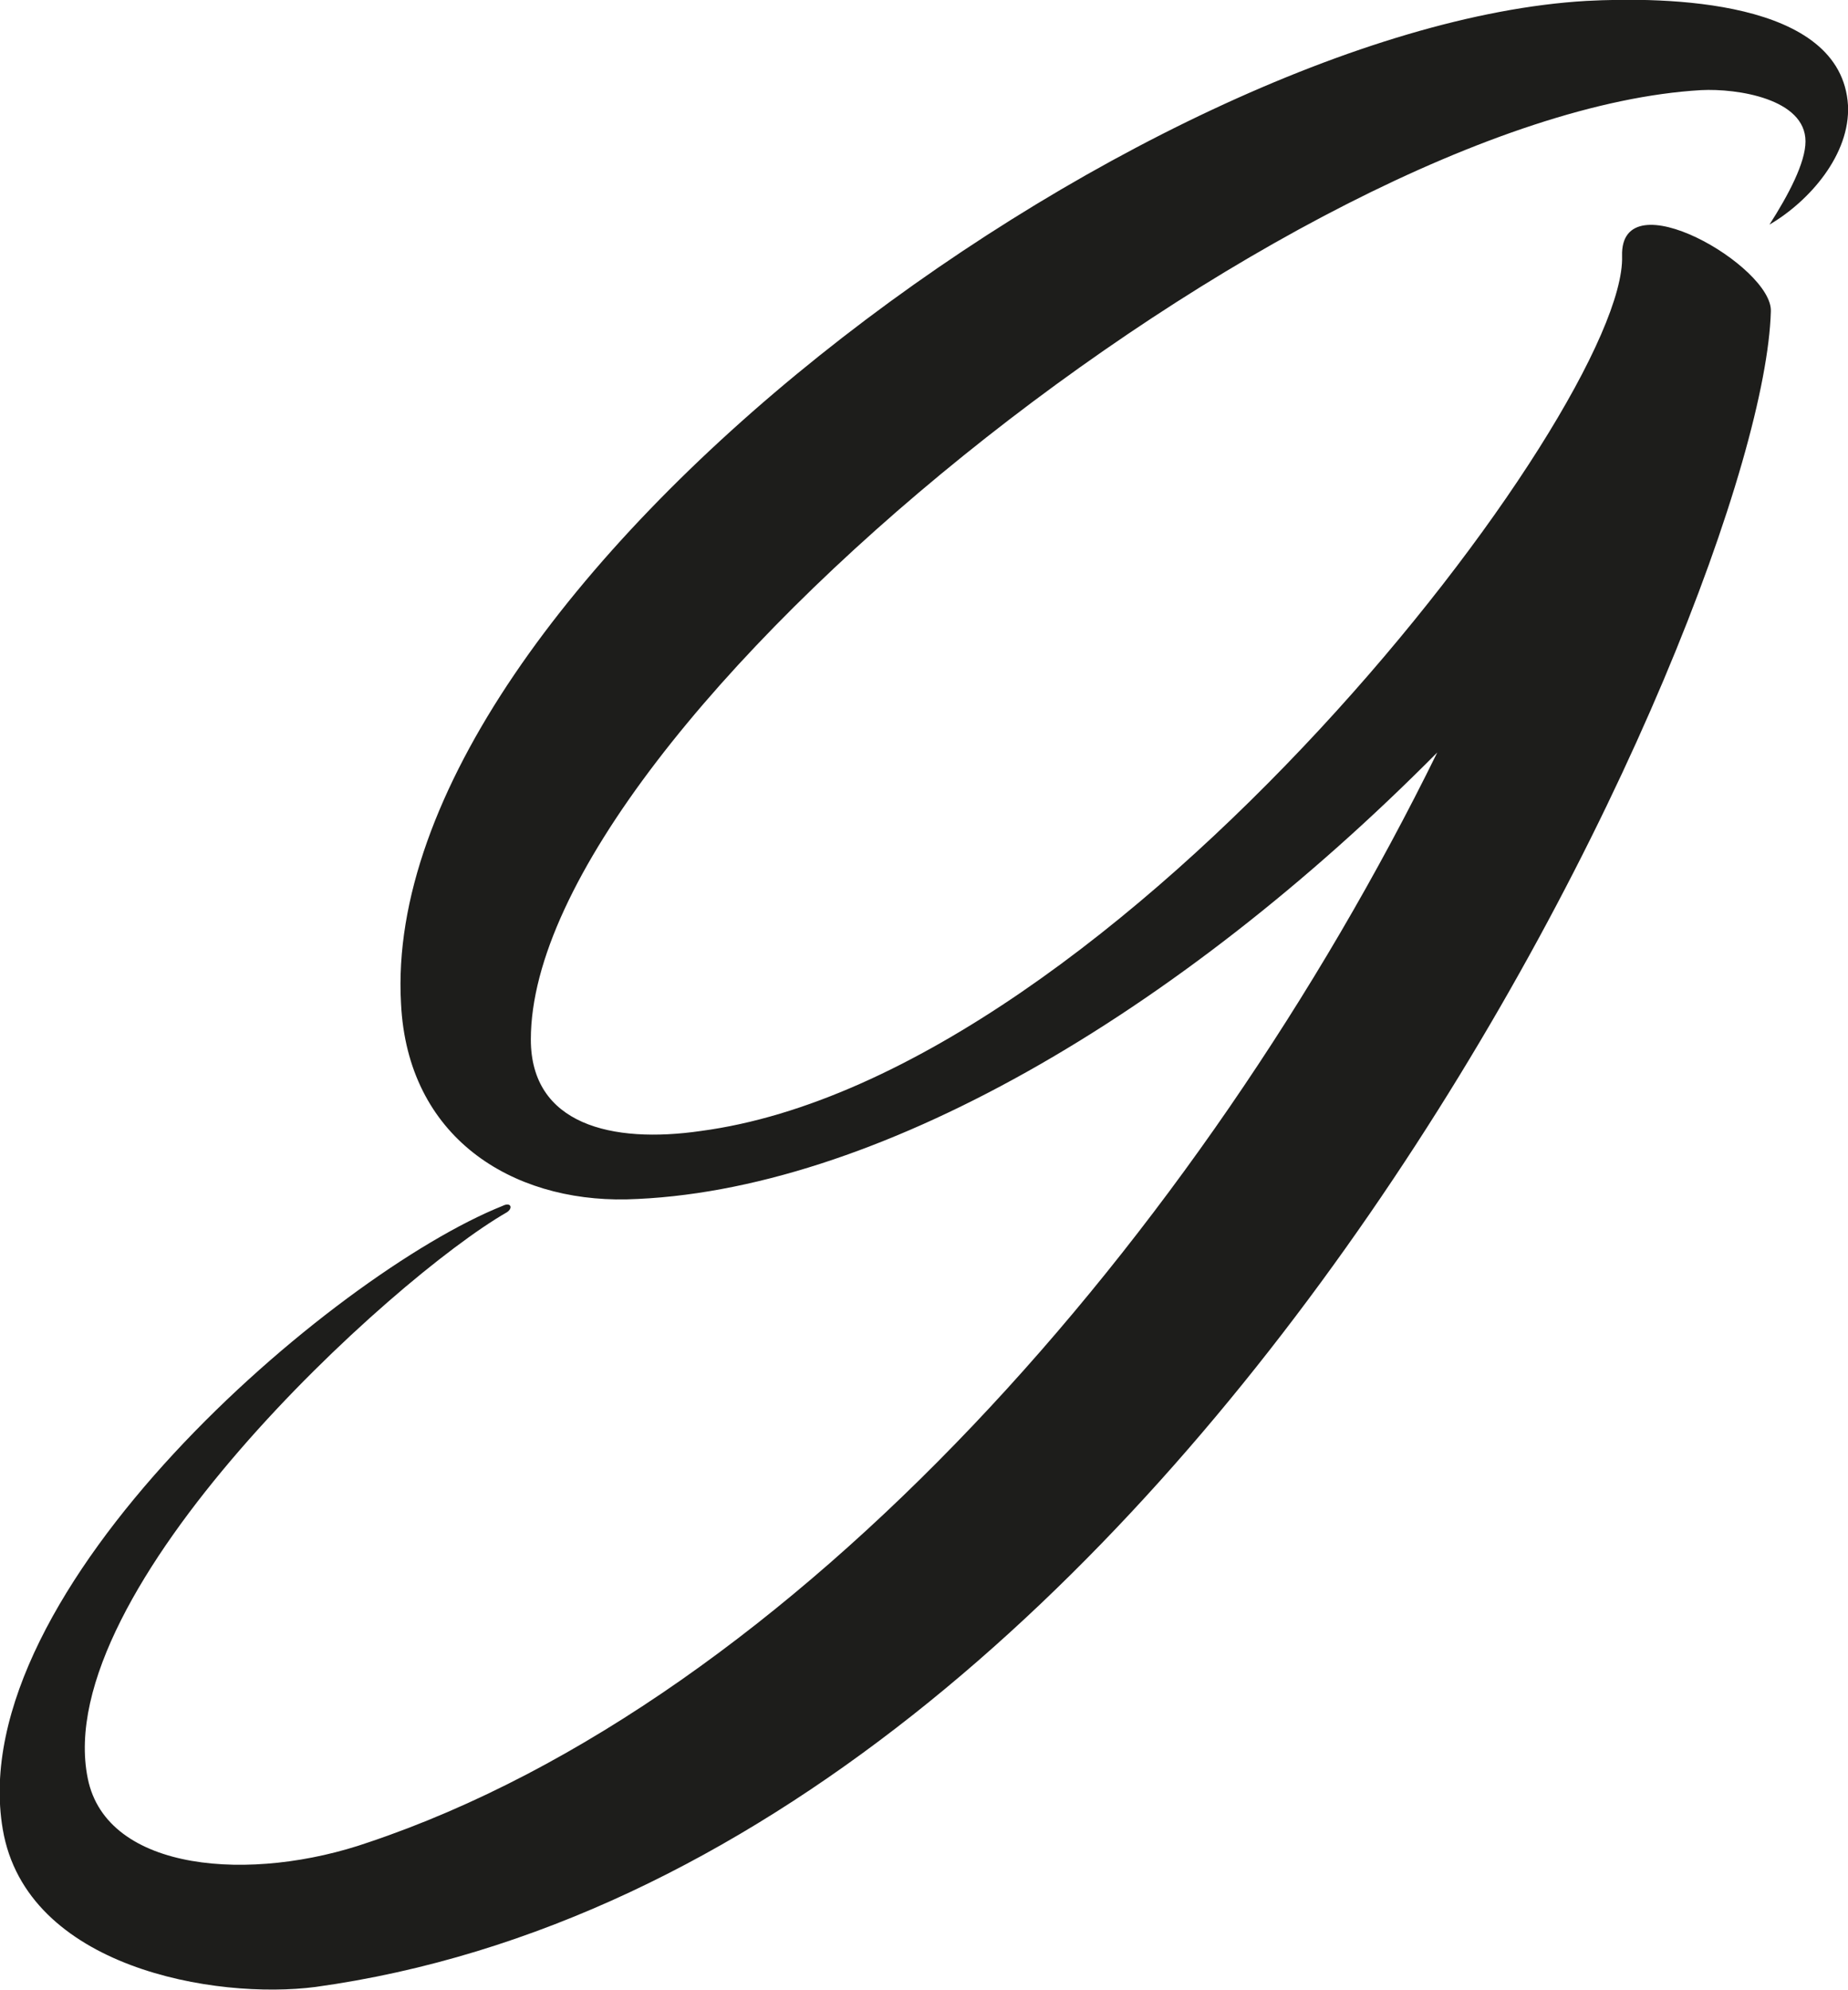 <svg xml:space="preserve" style="enable-background:new 0 0 400 430.5;" viewBox="0 0 400 430.5" y="0px" x="0px" xmlns:xlink="http://www.w3.org/1999/xlink" xmlns="http://www.w3.org/2000/svg" id="Ebene_1" version="1.1">
<style type="text/css">
	.st0{fill:#1D1D1B;}
</style>
<path d="M311.1,162.8c-56.2,56.7-122.1,95.3-175.5,96.7c-24.9,0.5-47.4-13.4-48.8-42.4C81.7,126.9,248,5.8,343.3,0.2
	c17-0.9,55.3-0.5,56.7,22.6c0.5,10.6-8.3,20.7-17,25.8c4.1-6.4,7.8-13.4,7.8-18c0-9.2-14.7-11.5-22.6-11.1
	c-88,5.1-253.3,137.3-253.3,205.4c0,18.4,17.5,22.6,36.8,19.8c90.3-12,200.4-156.6,199.4-189.3c-0.5-17,32.7,2.3,32.2,12
	c-1.8,63.6-124.8,336.2-315,362.5c-21.6,2.8-62.6-4.1-67.7-34.1c-8.8-51.6,71.4-120.2,108.2-134.9c1.8-0.9,2.3,0.5,0.9,1.4
	c-24.9,14.3-99,82-90.7,122.5c4.1,20.3,35.5,22.6,60.8,13.8C171.5,367.8,259.5,267.8,311.1,162.8z" class="st0"></path>
</svg>
